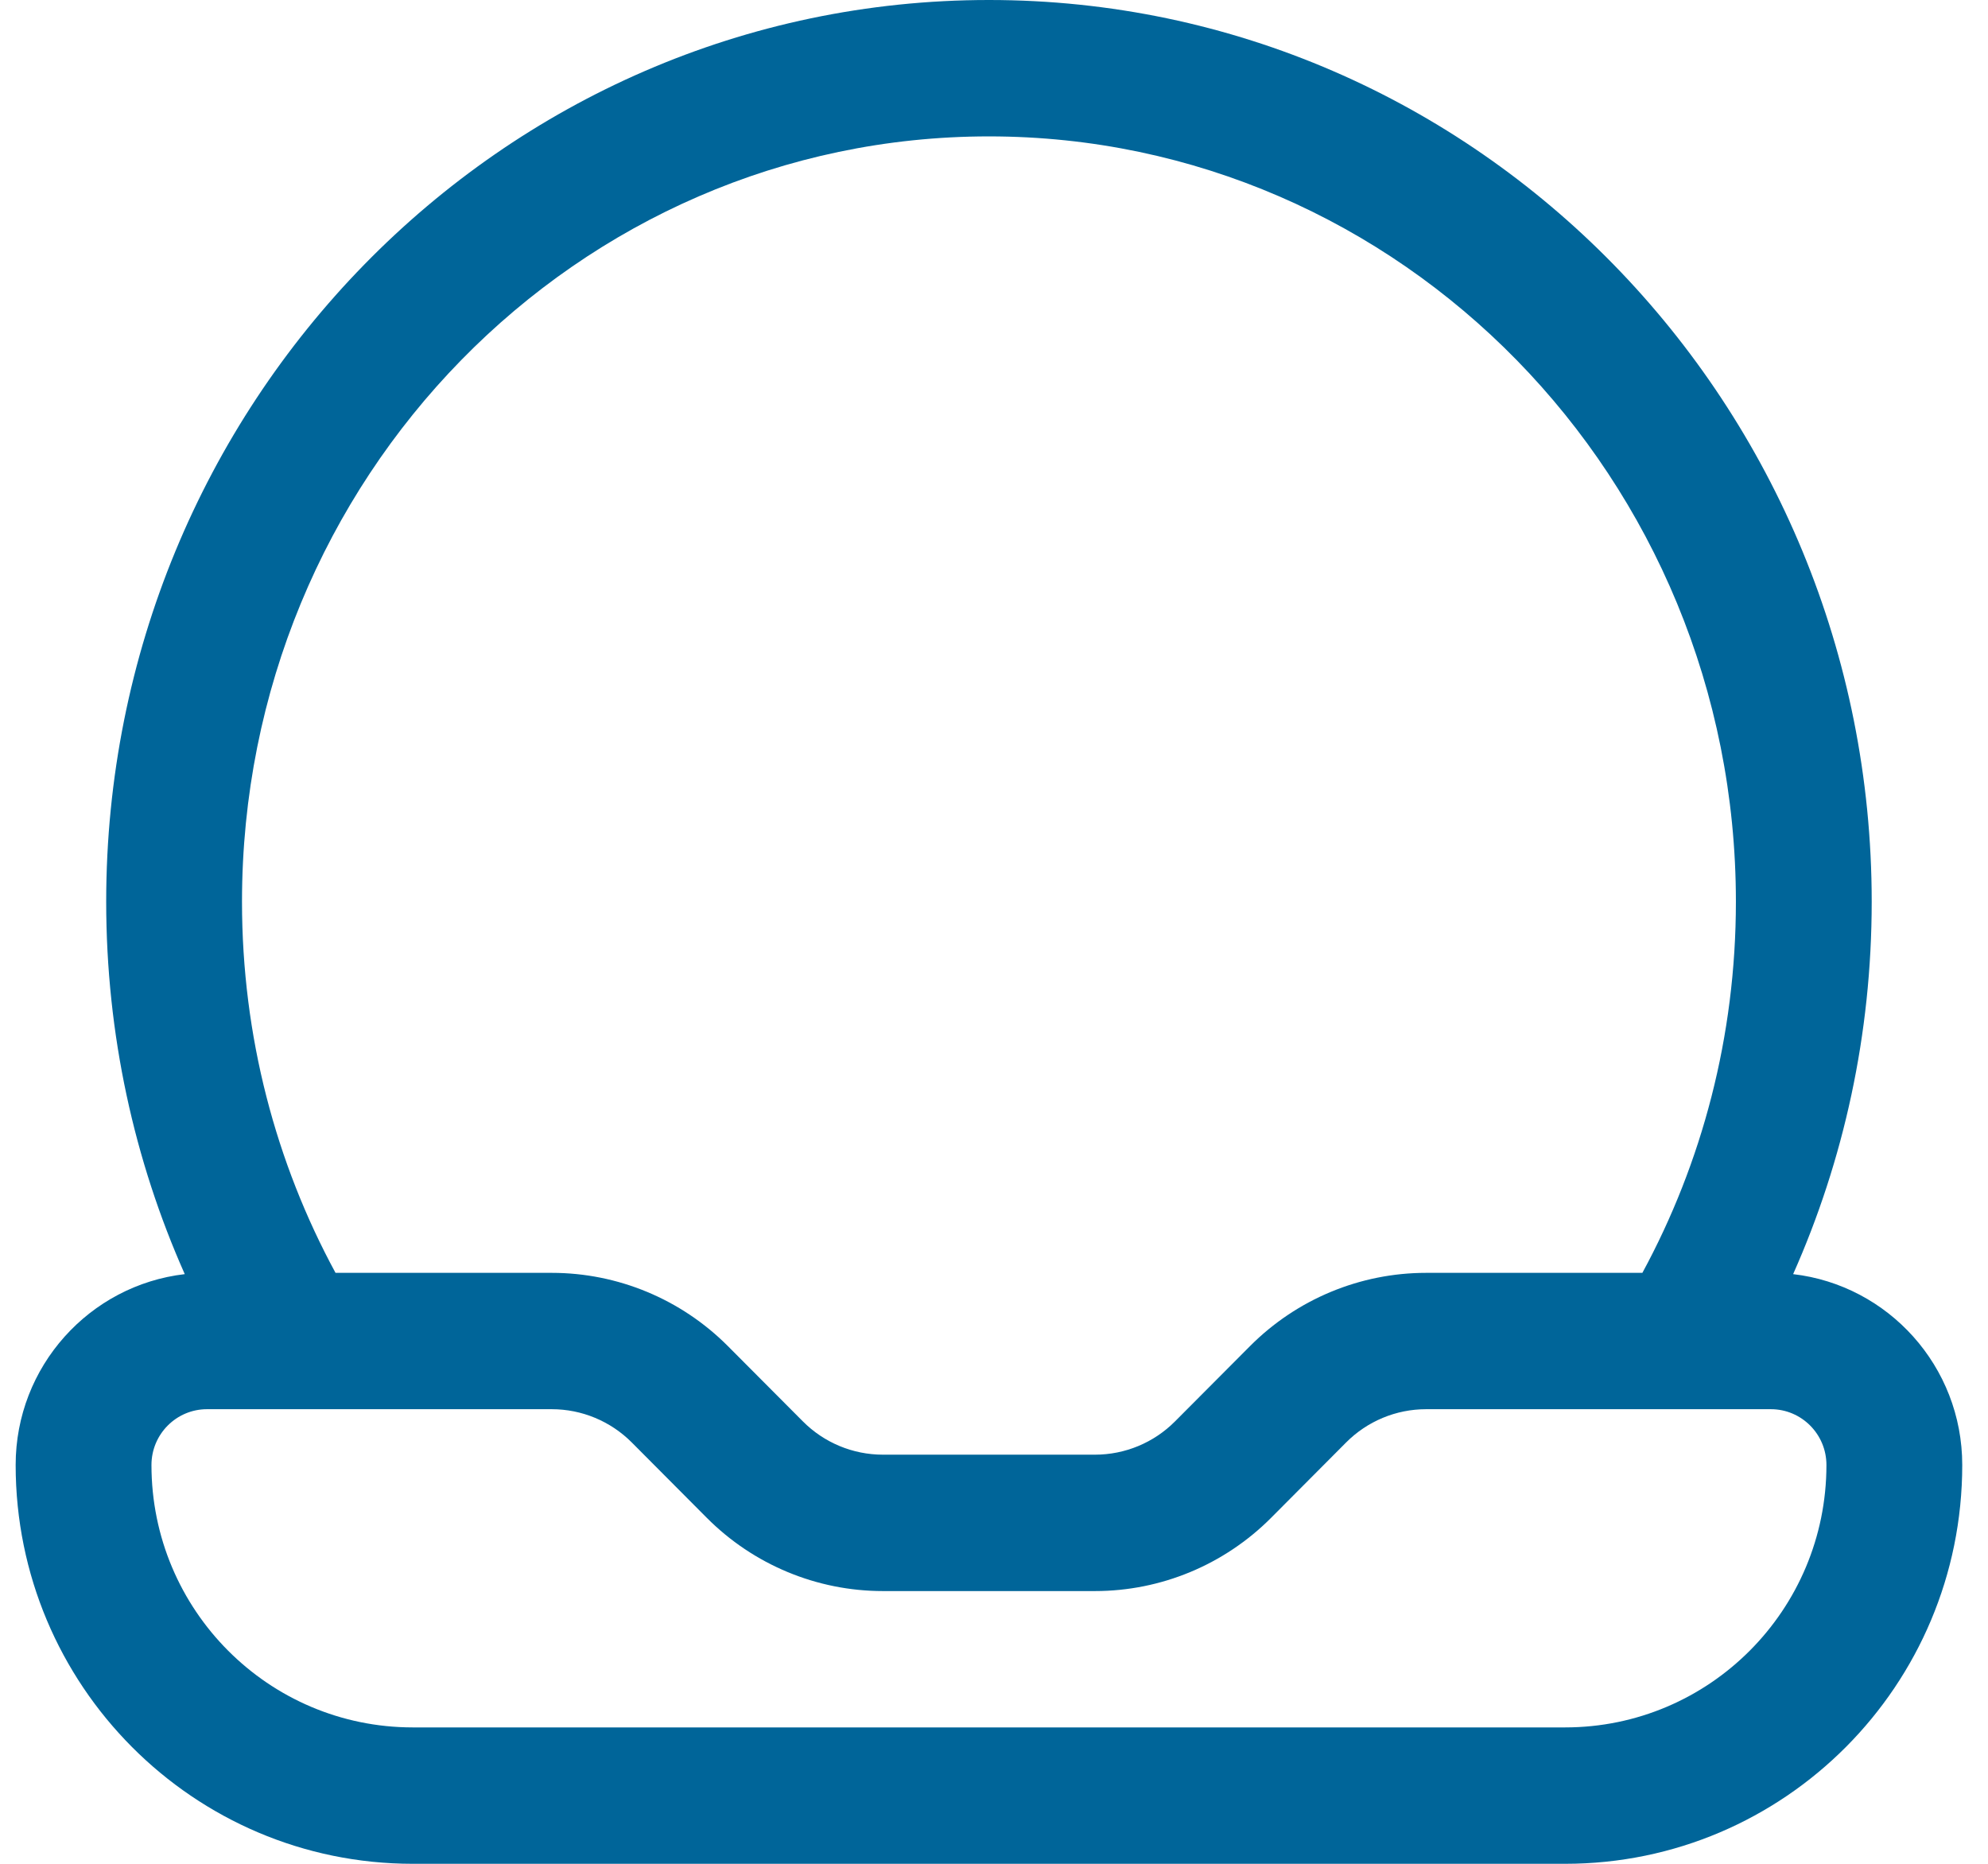 <?xml version="1.0" encoding="UTF-8"?>
<svg xmlns="http://www.w3.org/2000/svg" width="48" height="45" viewBox="0 0 48 45" fill="none">
  <path fill-rule="evenodd" clip-rule="evenodd" d="M23.878 0C12.078 0 2.564 9.776 2.564 21.771C2.564 24.975 3.242 28.02 4.461 30.763C2.163 31.03 0.378 32.991 0.378 35.371C0.378 40.689 4.671 45 9.967 45H37.789C43.085 45 47.378 40.689 47.378 35.371C47.378 32.991 45.593 31.03 43.295 30.763C44.514 28.02 45.192 24.975 45.192 21.771C45.192 9.776 35.678 0 23.878 0ZM39.655 30.732C41.093 28.08 41.913 25.026 41.913 21.771C41.913 11.537 33.81 3.293 23.878 3.293C13.946 3.293 5.843 11.537 5.843 21.771C5.843 25.026 6.663 28.08 8.101 30.732H13.323C14.917 30.732 16.446 31.368 17.574 32.5L19.385 34.318C19.897 34.833 20.592 35.122 21.317 35.122H26.439C27.164 35.122 27.859 34.833 28.371 34.318L30.182 32.5C31.31 31.368 32.839 30.732 34.433 30.732H39.655ZM3.657 35.371C3.657 34.627 4.258 34.024 4.998 34.024H13.323C14.047 34.024 14.742 34.313 15.255 34.828L17.066 36.647C18.193 37.779 19.723 38.415 21.317 38.415H26.439C28.033 38.415 29.562 37.779 30.69 36.647L32.501 34.828C33.013 34.313 33.708 34.024 34.433 34.024H42.758C43.498 34.024 44.099 34.627 44.099 35.371C44.099 38.871 41.274 41.707 37.789 41.707H9.967C6.482 41.707 3.657 38.871 3.657 35.371Z" fill="#006599"></path>
</svg>

